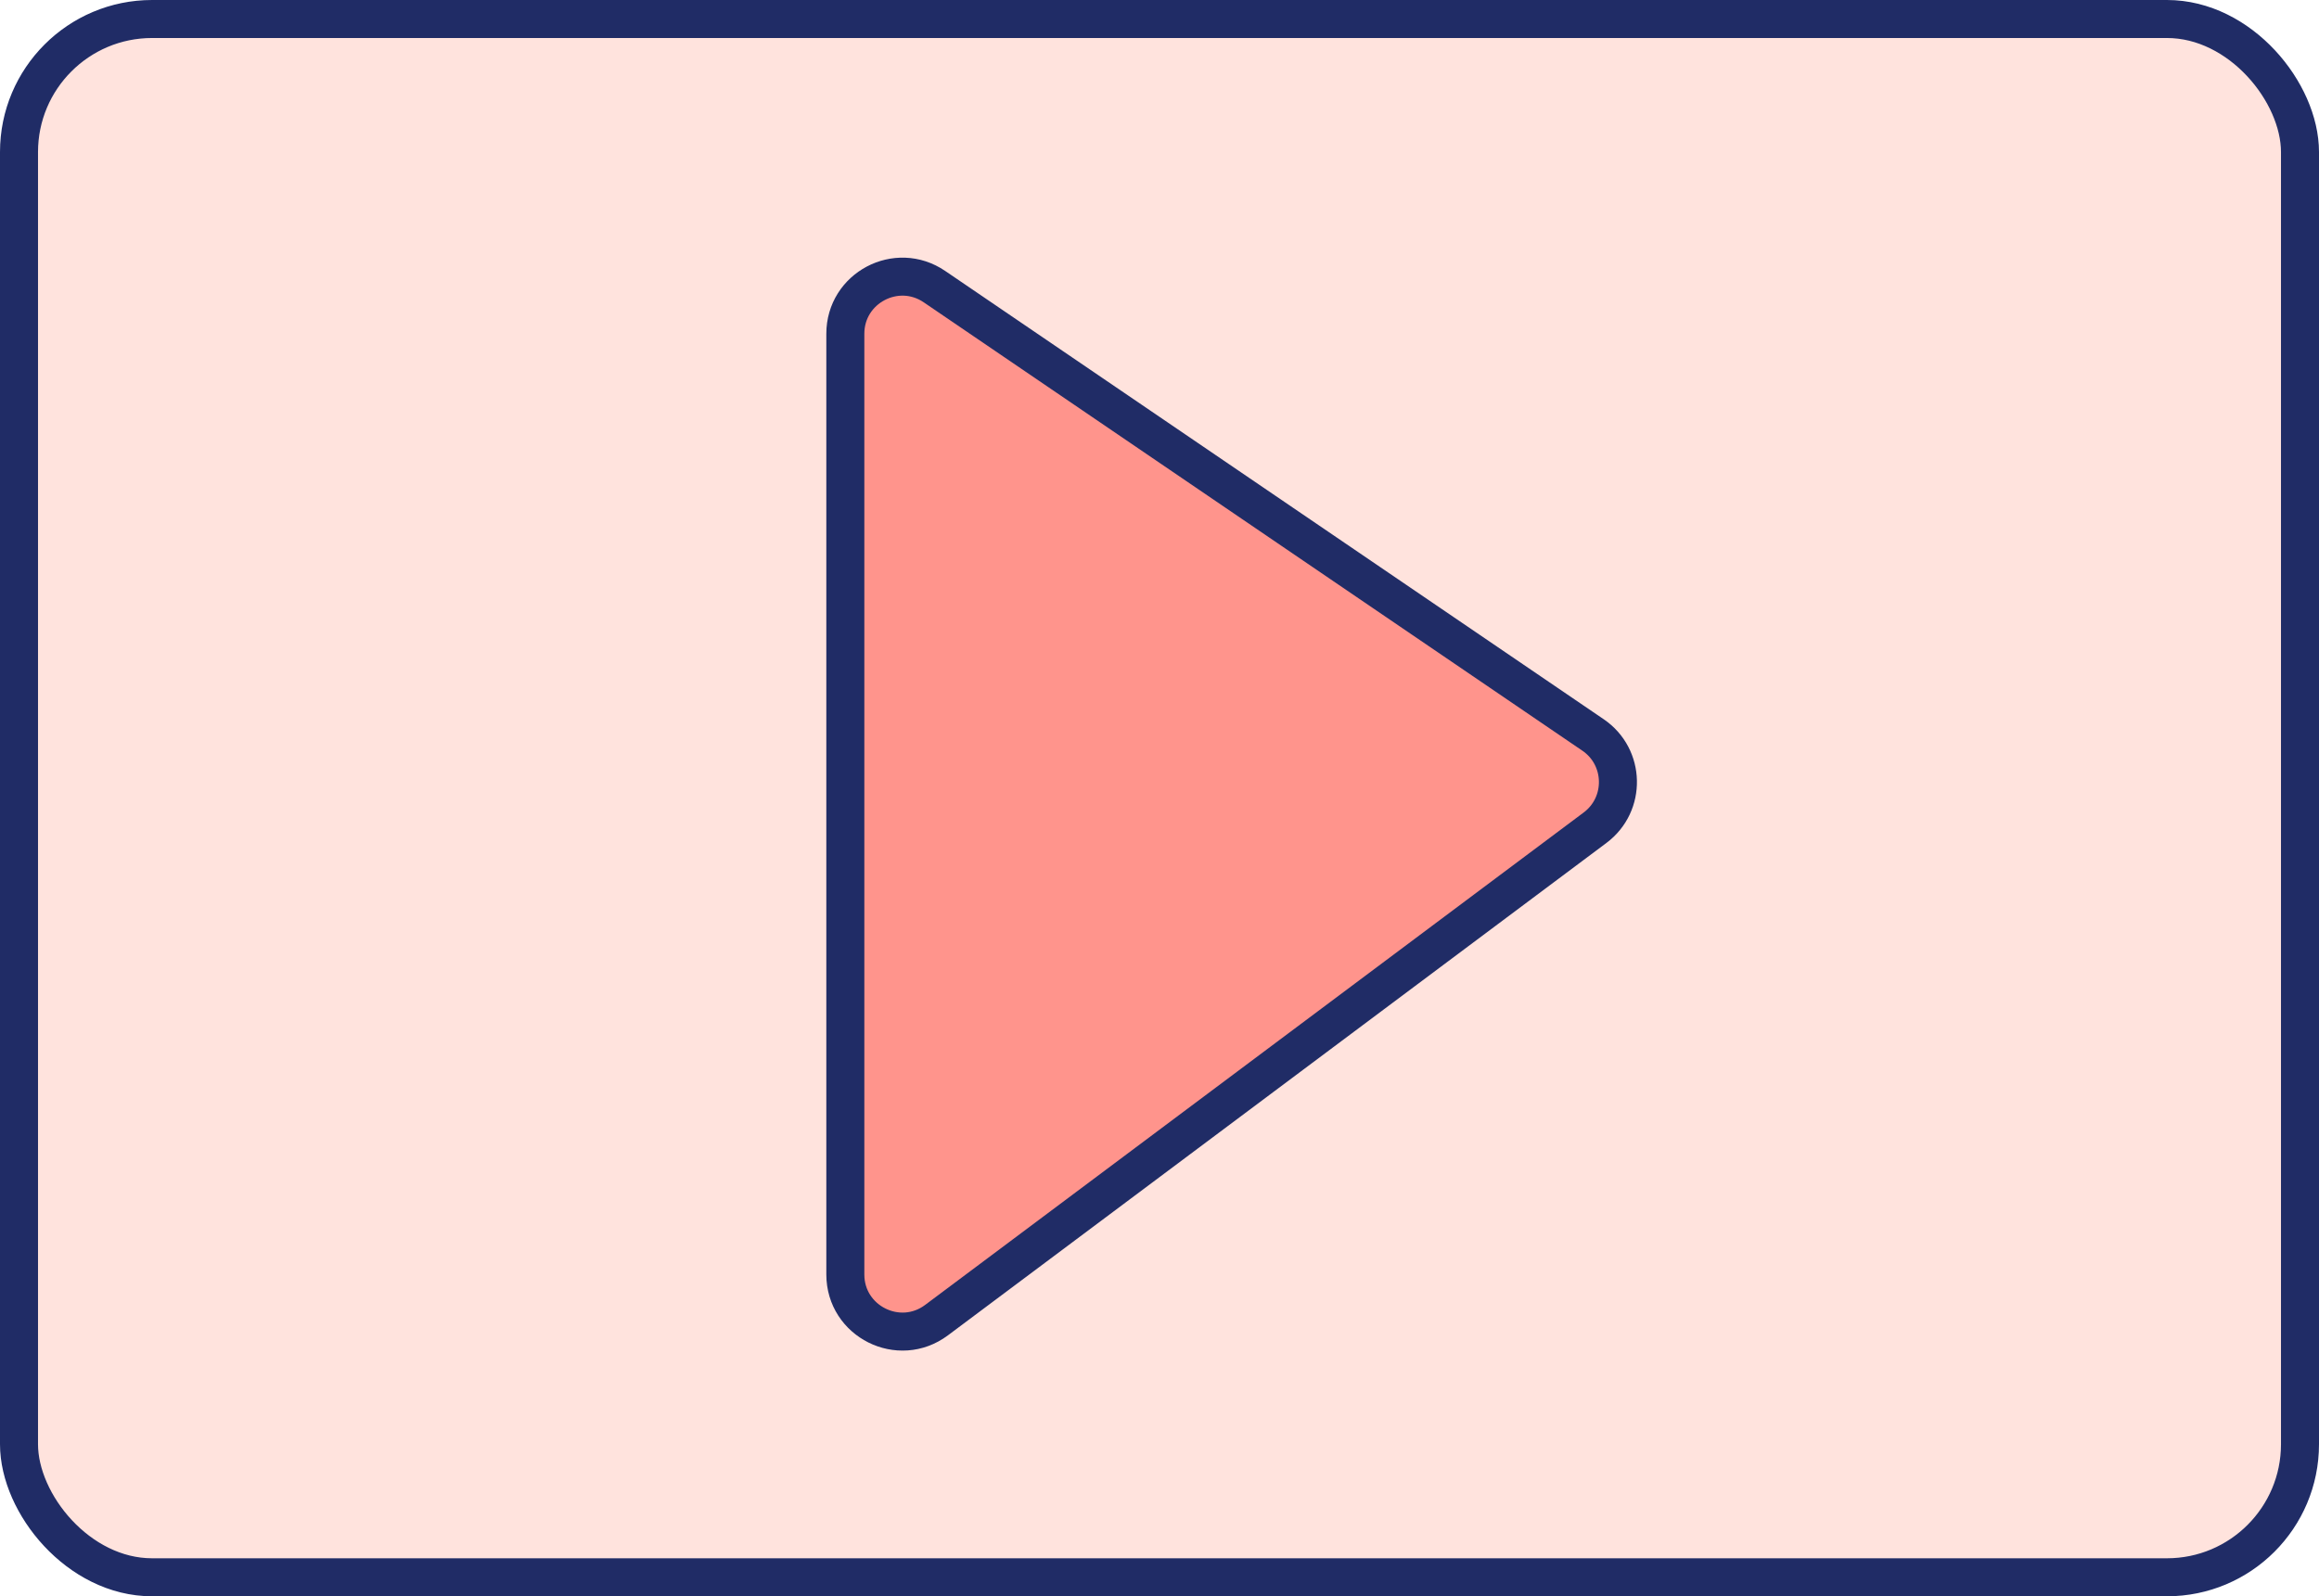 <svg width="61" height="42" viewBox="0 0 61 42" fill="none" xmlns="http://www.w3.org/2000/svg">
<rect x="0.5" y="0.5" width="60" height="41" rx="3.5" fill="#FFE3DD" stroke="#202C66"/>
<path d="M22.236 8.781C22.236 7.577 23.585 6.863 24.581 7.542L41.903 19.337C42.754 19.916 42.782 21.161 41.957 21.778L24.635 34.734C23.646 35.474 22.236 34.768 22.236 33.533L22.236 8.781Z" fill="#FF948C" stroke="#202C66"/>
</svg>
